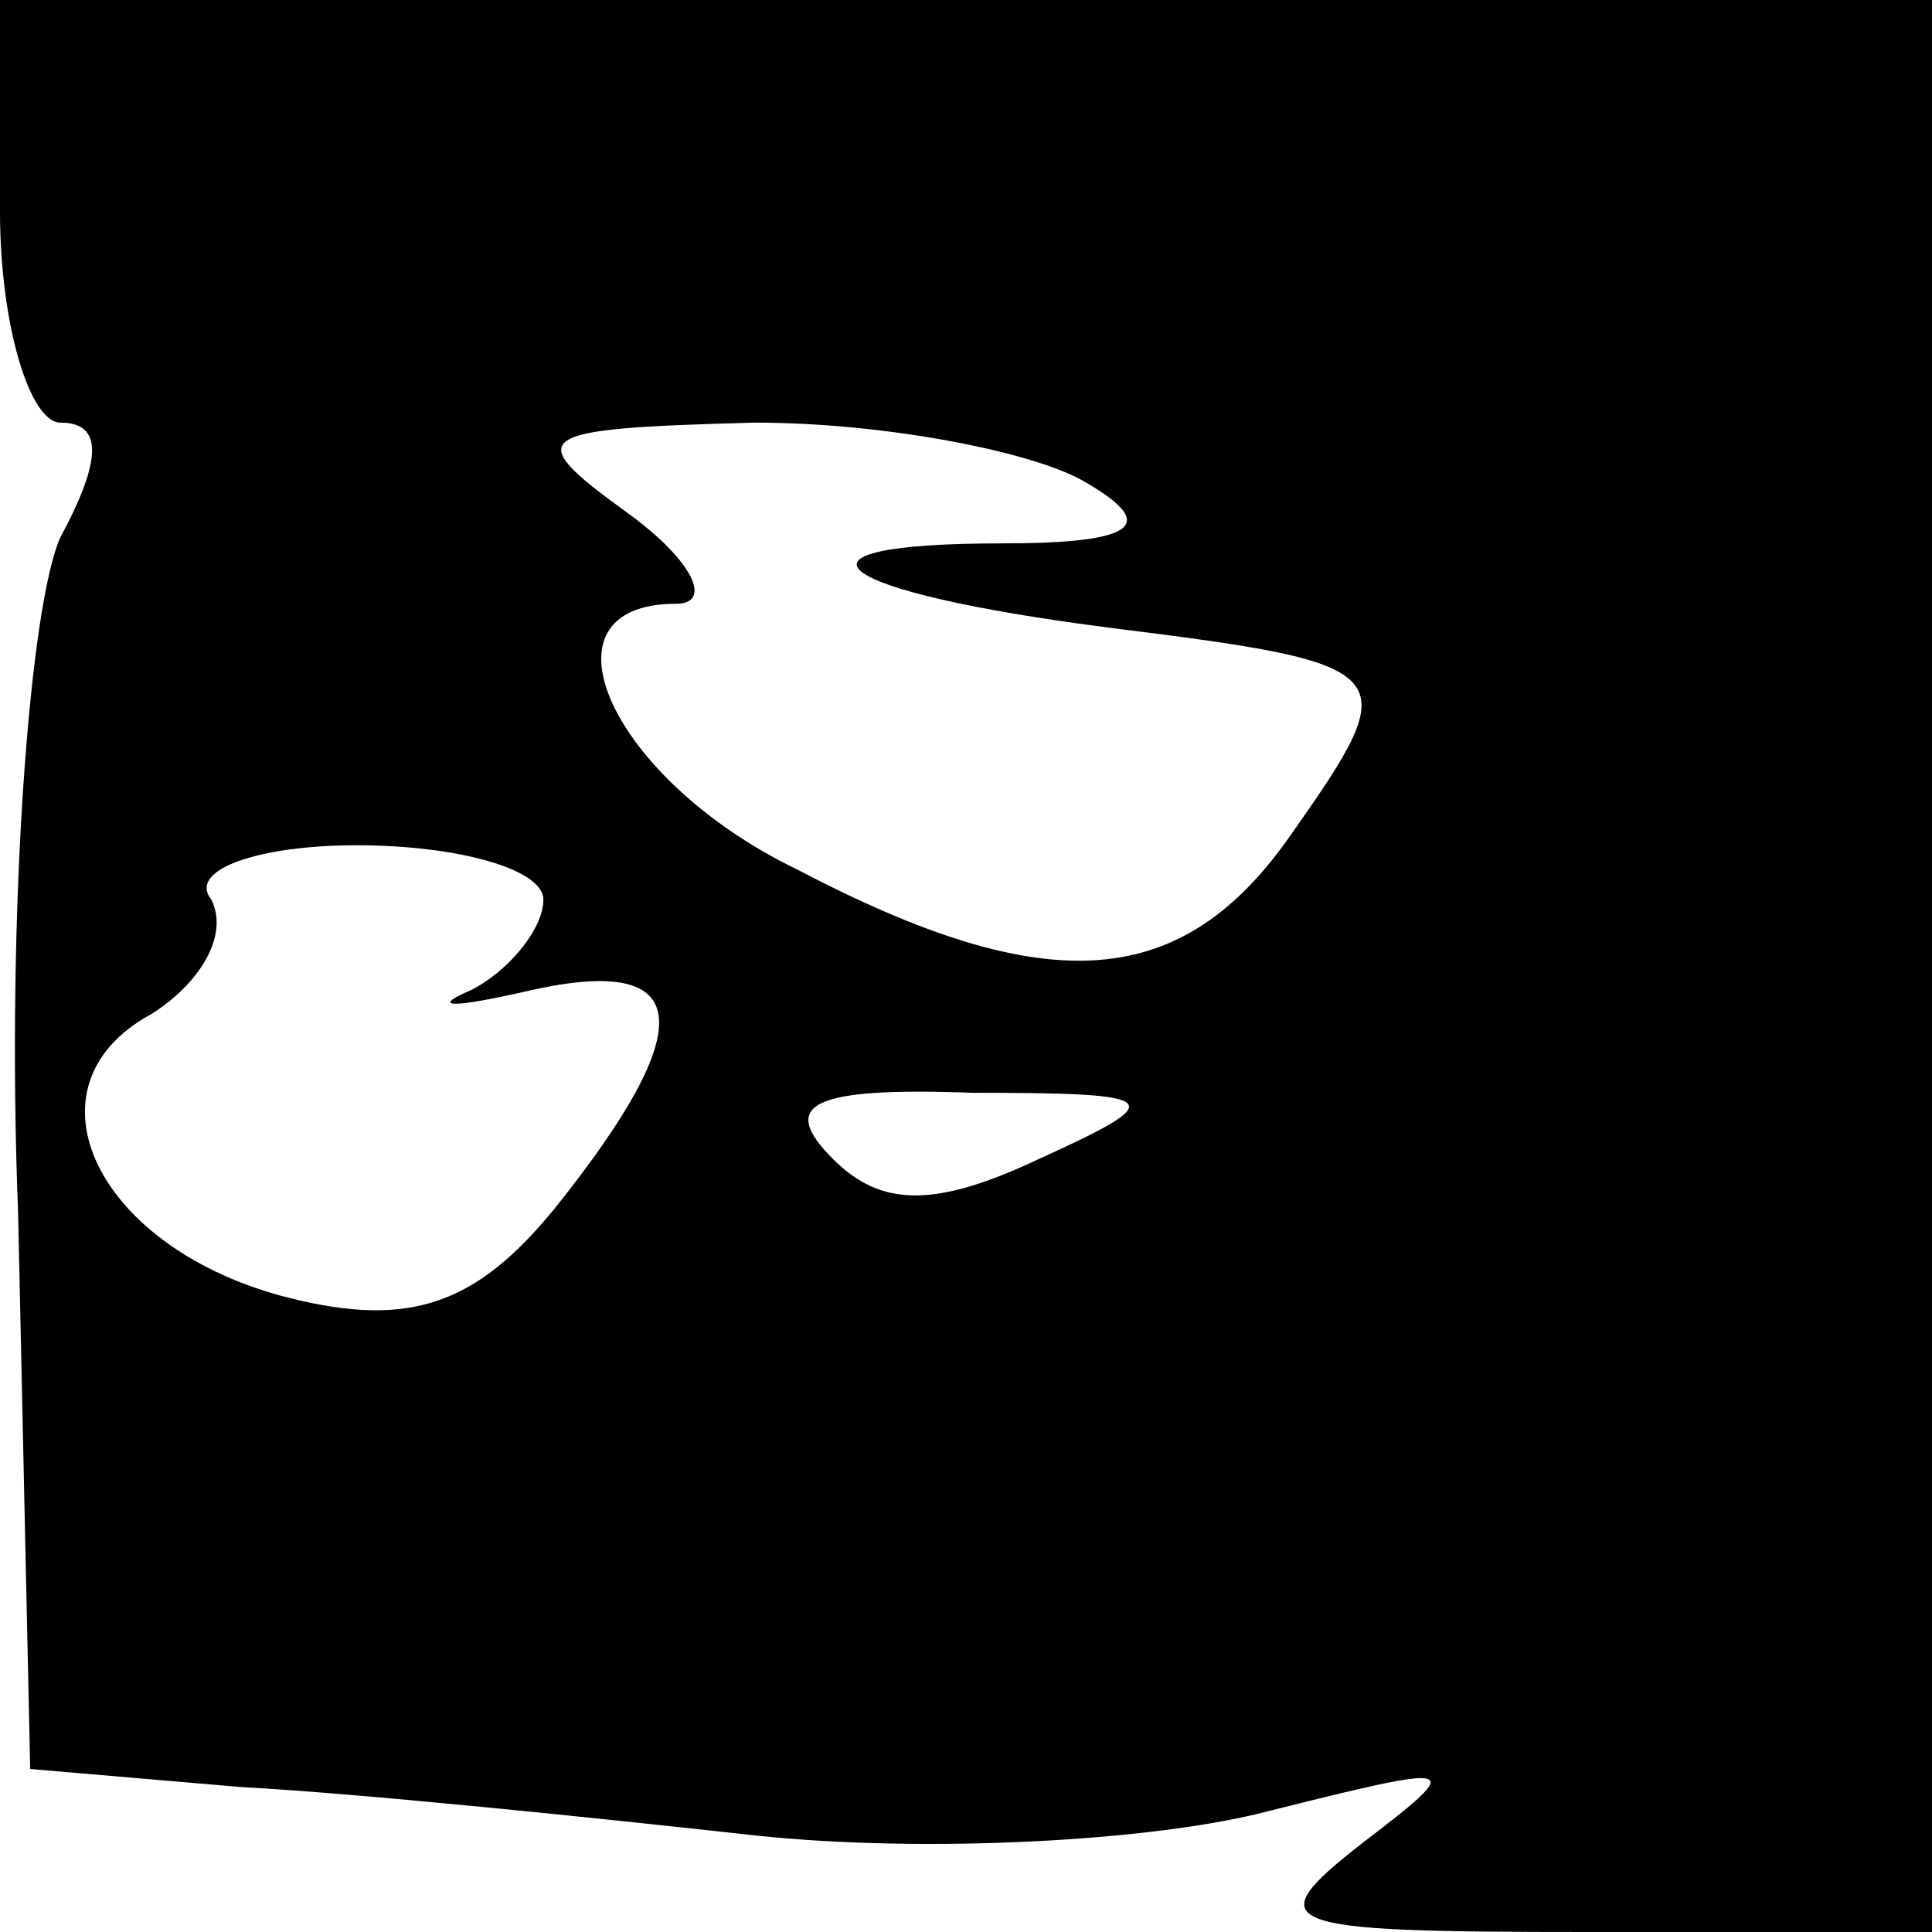 <?xml version="1.0" encoding="UTF-8" standalone="no"?> <svg xmlns="http://www.w3.org/2000/svg" version="1.0" width="32pt" height="32pt" viewBox="0 0 32 32" preserveAspectRatio="xMidYMid meet"><g transform="translate(0,32) scale(0.1,-0.1)" fill="#000000" stroke="none"><path d="M0 285 c0 -19 5 -35 10 -35 7 0 7 -6 0 -19 -5 -11 -9 -61 -7 -112 l2 -92 35 -3 c19 -1 58 -5 85 -8 28 -3 66 -1 85 4 32 8 33 8 16 -5 -18 -14 -15 -15 37 -15 l57 0 0 160 0 160 -160 0 -160 0 0 -35z m180 -45 c12 -7 8 -10 -14 -10 -39 0 -29 -8 18 -14 48 -6 49 -7 30 -34 -18 -26 -40 -28 -82 -6 -31 15 -44 44 -20 44 6 0 3 7 -8 15 -18 13 -16 14 21 15 22 0 47 -5 55 -10z m-90 -69 c0 -5 -6 -12 -12 -15 -7 -3 -3 -3 10 0 27 6 28 -6 4 -36 -13 -16 -24 -20 -44 -15 -32 8 -45 35 -23 47 8 5 13 13 10 19 -4 5 8 9 24 9 17 0 31 -4 31 -9z m82 -43 c-17 -8 -26 -8 -34 0 -9 9 -4 12 23 11 32 0 33 -1 11 -11z"></path></g></svg> 
